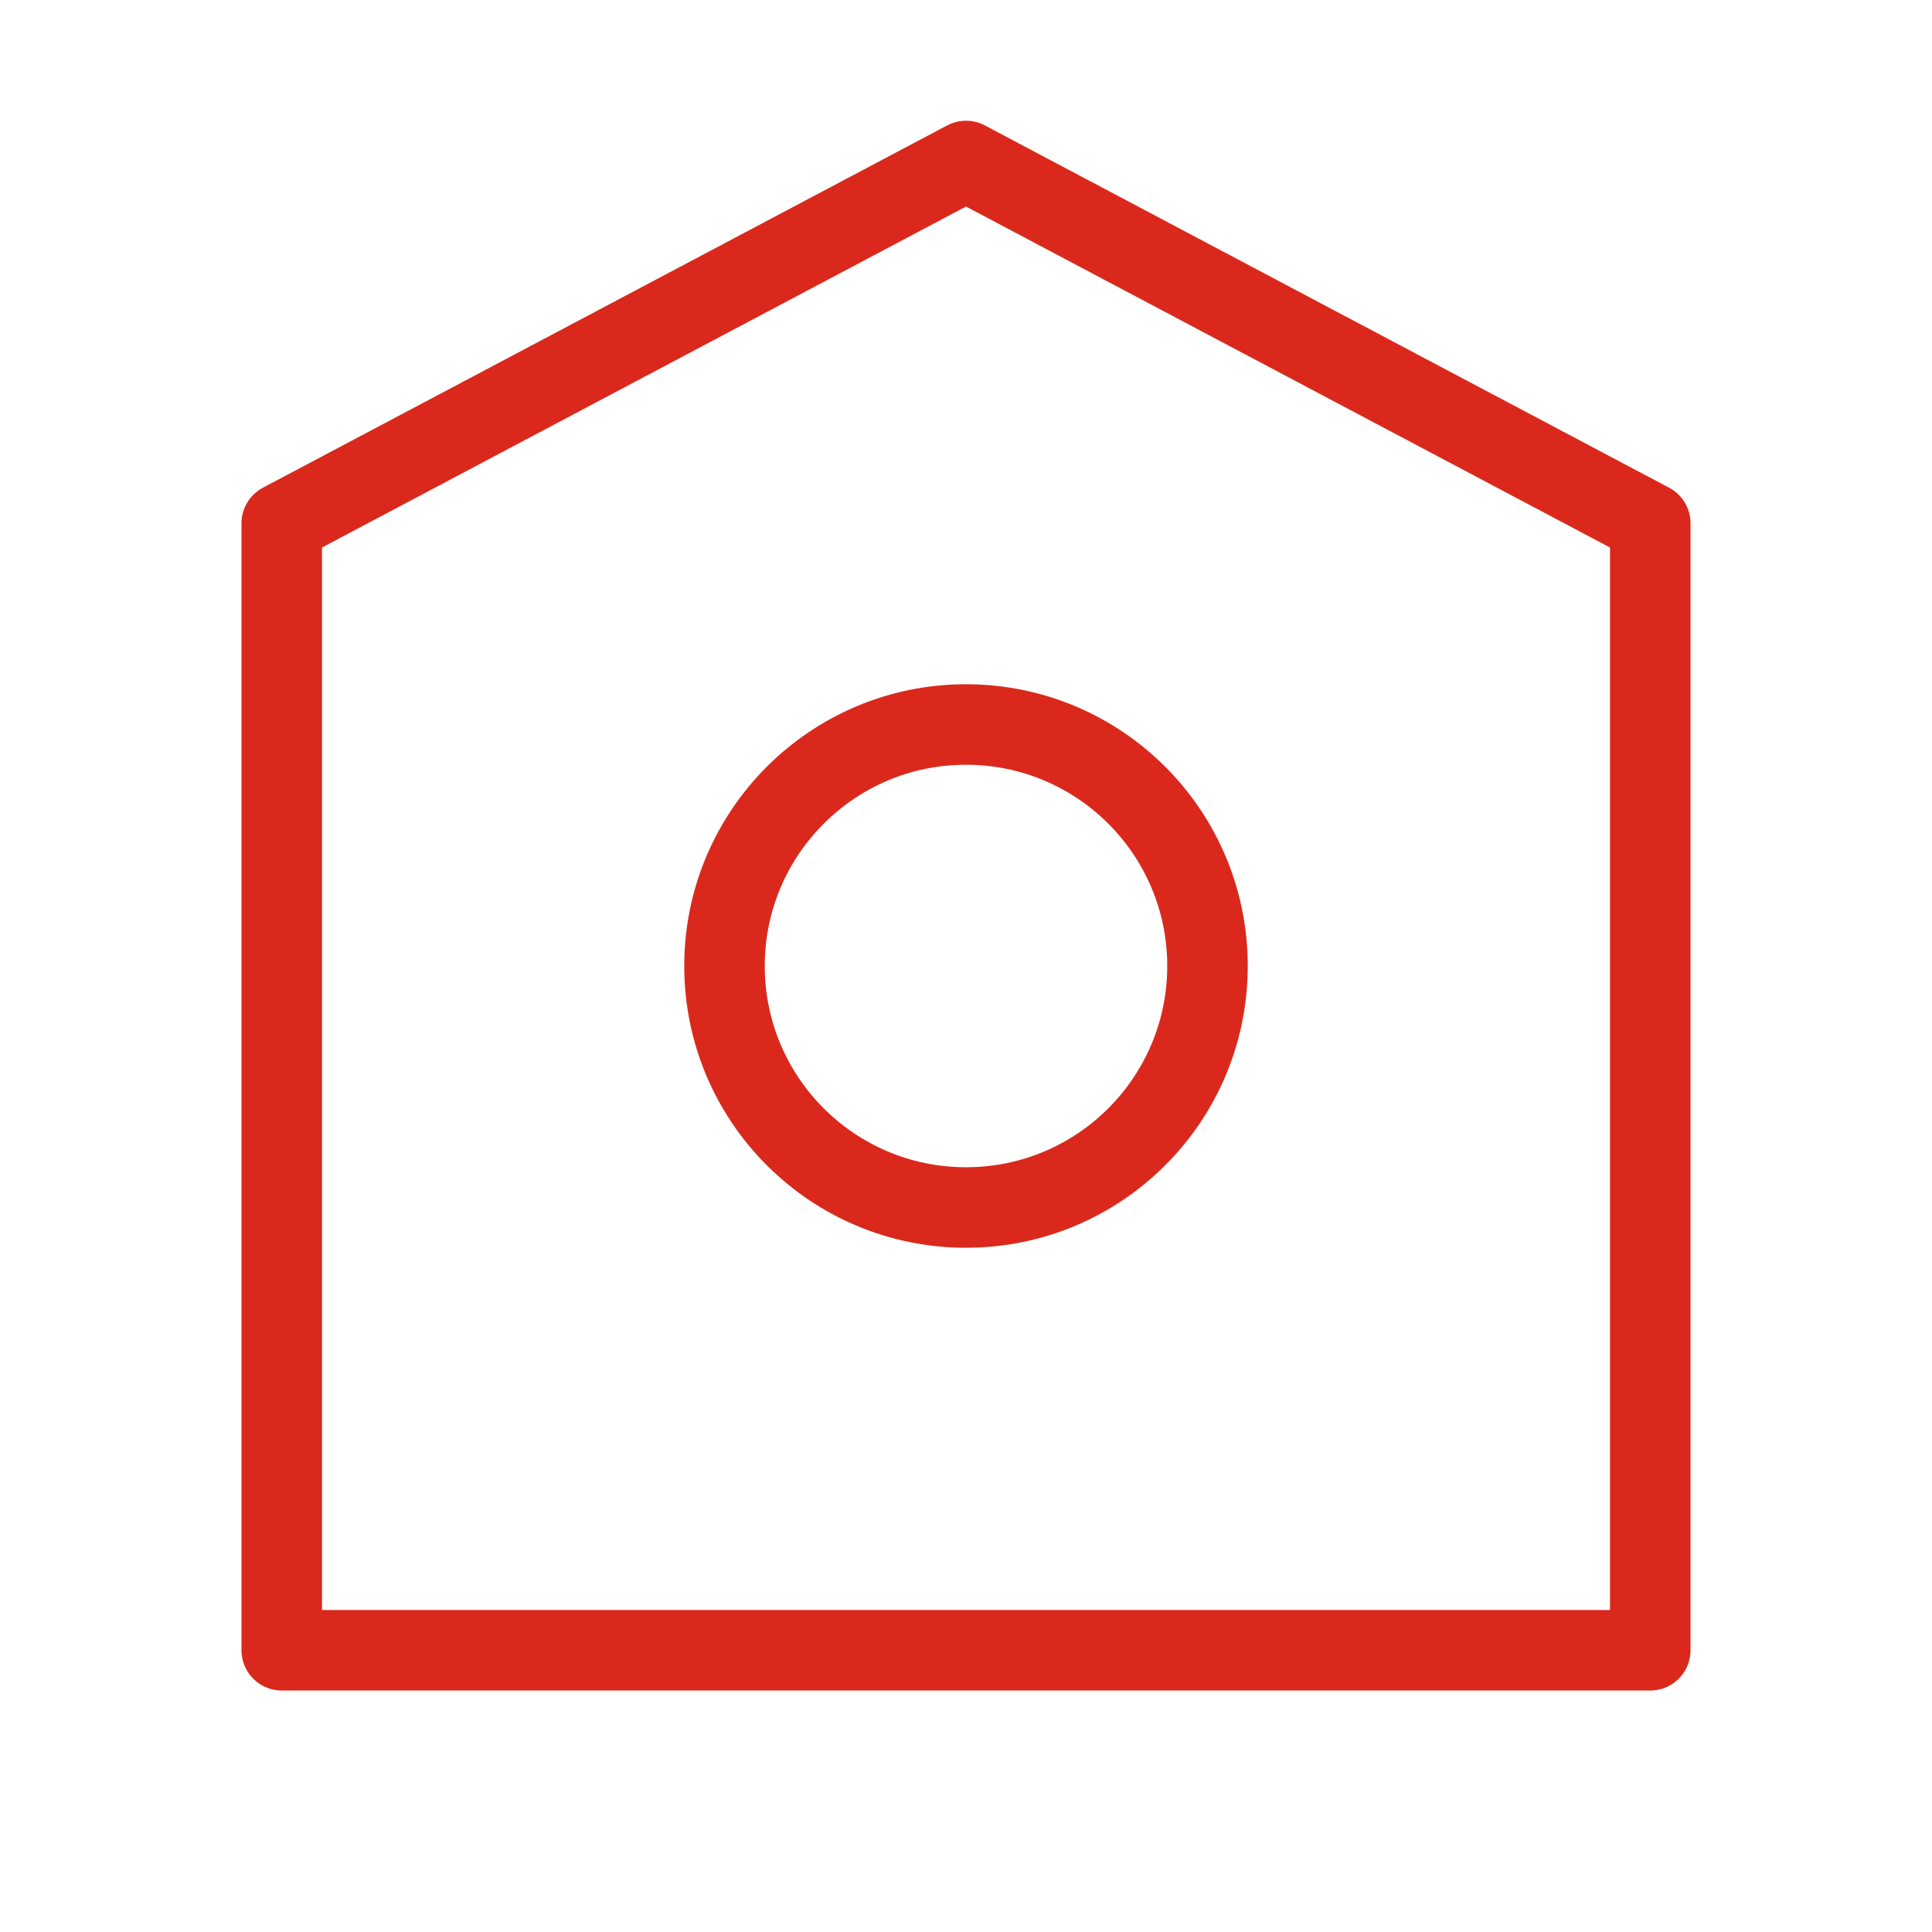 <?xml version="1.0" encoding="utf-8"?>
<svg xmlns="http://www.w3.org/2000/svg" width="40" height="40" viewBox="0 0 40 40" fill="none">
<path d="M5.833 10.834L20 3.333L34.167 10.834V34.167H5.833V10.834Z" stroke="#DA291C" stroke-width="1.667" stroke-linejoin="round"/>
<path d="M25 20C25 22.762 22.762 25 20 25C17.238 25 15 22.762 15 20C15 17.238 17.238 15 20 15C22.762 15 25 17.238 25 20Z" stroke="#DA291C" stroke-width="1.667" stroke-linejoin="round"/>
</svg>